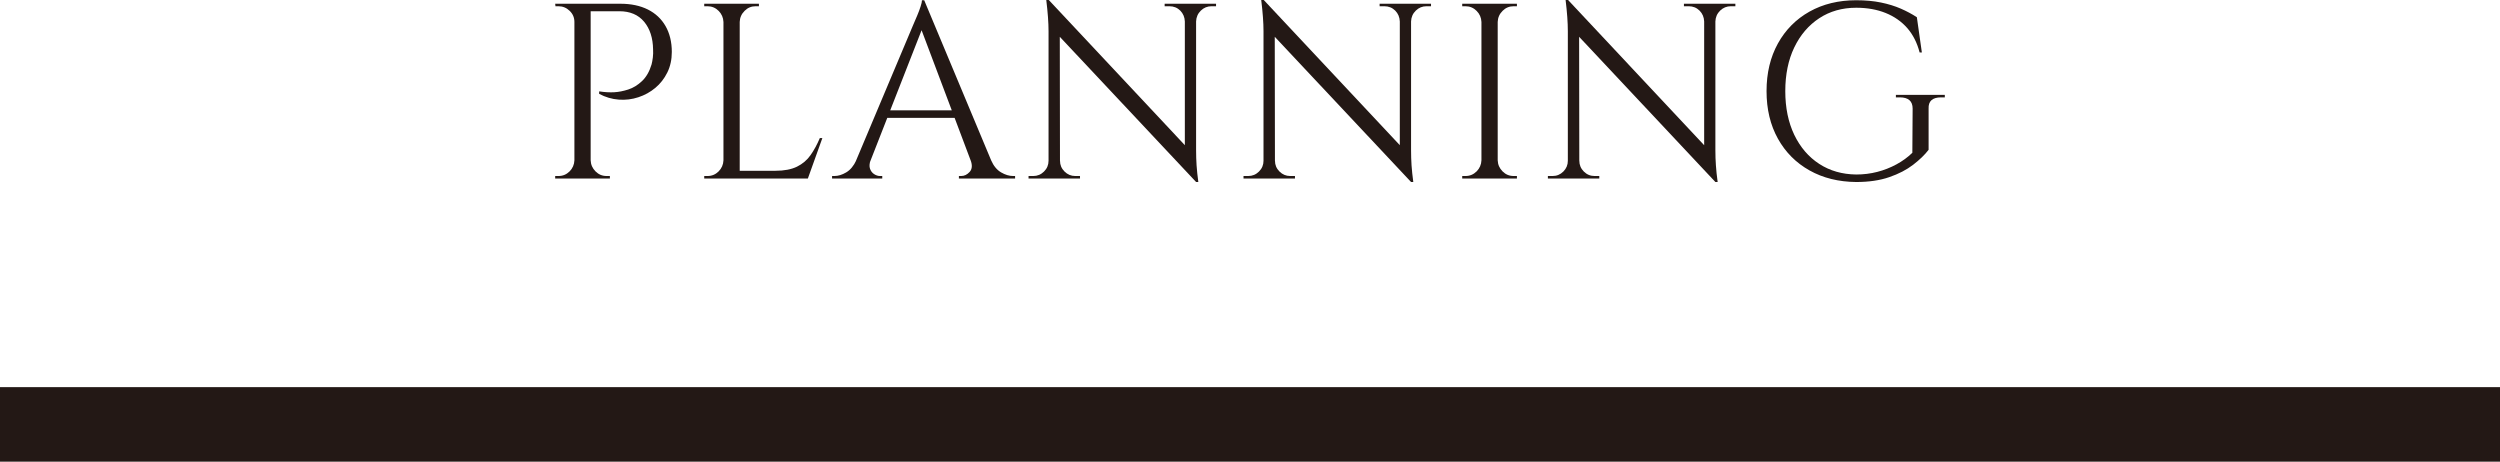<?xml version="1.0" encoding="UTF-8"?>
<svg id="_レイヤー_2" data-name="レイヤー 2" xmlns="http://www.w3.org/2000/svg" width="379" height="69.993" viewBox="0 0 379 69.993">
  <defs>
    <style>
      .cls-1 {
        fill: #231815;
      }
    </style>
  </defs>
  <g id="_ガイド" data-name="ガイド">
    <g>
      <path class="cls-1" d="M87.197,3.33h-.117c0-.656-.234-1.217-.715-1.682-.481-.468-1.047-.702-1.706-.702h-.45l-.043-.379h3.031v2.763ZM87.197,24.3v2.763h-3.031v-.379h.493c.659,0,1.22-.234,1.688-.699.462-.468.708-1.029.733-1.685h.117ZM89.544.567v26.496h-2.464V.567h2.464ZM94.047.567c1.614,0,3,.293,4.164.872,1.158.582,2.058,1.42,2.686,2.517.628,1.1.949,2.403.949,3.918,0,1.161-.228,2.202-.684,3.123s-1.06,1.697-1.817,2.326c-.758.631-1.614,1.106-2.575,1.42-.955.317-1.947.437-2.969.36s-2.014-.367-2.969-.872v-.379c.856.129,1.62.172,2.286.132.671-.037,1.38-.176,2.125-.416.739-.237,1.435-.662,2.076-1.266.647-.607,1.134-1.451,1.46-2.538.074-.277.136-.622.191-1.041.049-.416.062-.825.037-1.229-.025-1.74-.481-3.142-1.361-4.201-.887-1.06-2.138-1.589-3.752-1.589h-4.466c-.123-.379-.253-.758-.376-1.137h4.996ZM89.427,24.3h.117c.025.656.271,1.217.739,1.685.462.465,1.023.699,1.682.699h.493v.379h-3.031v-2.763Z"/>
      <path class="cls-1" d="M109.793,3.33h-.117c-.025-.656-.271-1.217-.733-1.682-.468-.468-1.029-.702-1.688-.702h-.493v-.379h3.031v2.763ZM109.793,24.3v2.763h-3.031v-.379h.493c.659,0,1.22-.234,1.688-.699.462-.468.708-1.029.733-1.685h.117ZM112.14.567v26.496h-2.464V.567h2.464ZM112.023,3.33V.567h3.031v.379h-.493c-.659,0-1.22.234-1.682.702-.468.465-.715,1.026-.739,1.682h-.117ZM122.36,25.889v1.174h-10.337v-1.174h10.337ZM124.671,20.93l-2.199,6.133h-6.284l1.361-1.174c1.337,0,2.433-.209,3.277-.625s1.534-1.001,2.064-1.759.992-1.614,1.398-2.575h.382Z"/>
      <path class="cls-1" d="M131.971,24.3c-.172.505-.197.933-.074,1.288.129.354.333.625.628.813.29.188.585.283.887.283h.339v.379h-7.608v-.379h.345c.579,0,1.177-.182,1.793-.548.622-.367,1.134-.976,1.534-1.836h2.156ZM140.109.037l.345,2.652-9.499,24.26h-2.273l9.69-23.012c.277-.631.511-1.174.696-1.626.191-.456.357-.896.493-1.324.142-.431.209-.745.209-.949h.339ZM145.45,16.729v1.137h-11.847v-1.137h11.847ZM140.109.037l11.206,26.798h-3.216l-8.742-23.2.752-3.598ZM147.15,24.3h3.105c.376.859.881,1.469,1.515,1.836.628.367,1.232.548,1.817.548h.302v.379h-8.52v-.379h.345c.481,0,.906-.206,1.288-.625.376-.416.425-1.001.148-1.759Z"/>
      <path class="cls-1" d="M159.07,24.377v2.686h-3.142v-.379h.721c.628,0,1.17-.228,1.626-.681.456-.456.684-.998.684-1.626h.111ZM158.997,0l1.663,2.119.037,24.944h-1.737V4.731c0-1.288-.117-2.865-.345-4.731h.382ZM158.997,0l21.993,23.468.339,4.124-21.993-23.428-.339-4.164ZM160.697,24.377c0,.628.228,1.17.684,1.626.456.453.998.681,1.626.681h.721v.379h-3.142v-2.686h.111ZM176.56.567h3.142v2.689h-.08c-.025-.656-.259-1.204-.696-1.648-.444-.44-.992-.662-1.651-.662h-.715v-.379ZM181.328.567v22.181c0,.807.025,1.583.074,2.329s.142,1.583.265,2.517h-.339l-1.706-2.005V.567h1.706ZM184.353.567v.379h-.678c-.635,0-1.177.222-1.626.662-.456.444-.696.992-.721,1.648h-.117V.567h3.142Z"/>
      <path class="cls-1" d="M191.659,24.377v2.686h-3.142v-.379h.721c.628,0,1.17-.228,1.626-.681.456-.456.684-.998.684-1.626h.111ZM191.585,0l1.663,2.119.037,24.944h-1.737V4.731c0-1.288-.117-2.865-.345-4.731h.382ZM191.585,0l21.993,23.468.339,4.124-21.993-23.428-.339-4.164ZM193.286,24.377c0,.628.228,1.17.684,1.626.456.453.998.681,1.626.681h.721v.379h-3.142v-2.686h.111ZM209.149.567h3.142v2.689h-.08c-.025-.656-.259-1.204-.696-1.648-.444-.44-.992-.662-1.651-.662h-.715v-.379ZM213.917.567v22.181c0,.807.025,1.583.074,2.329s.142,1.583.265,2.517h-.339l-1.706-2.005V.567h1.706ZM216.942.567v.379h-.678c-.635,0-1.177.222-1.626.662-.456.444-.696.992-.721,1.648h-.117V.567h3.142Z"/>
      <path class="cls-1" d="M224.704,3.33h-.117c-.025-.656-.271-1.217-.733-1.682-.468-.468-1.029-.702-1.688-.702h-.493v-.379h3.031v2.763ZM224.704,24.3v2.763h-3.031v-.379h.493c.659,0,1.22-.234,1.688-.699.462-.468.708-1.029.733-1.685h.117ZM227.051.567v26.496h-2.464V.567h2.464ZM226.934,3.33V.567h3.031v.379h-.493c-.659,0-1.22.234-1.682.702-.468.465-.715,1.026-.739,1.682h-.117ZM226.934,24.3h.117c.025.656.271,1.217.739,1.685.462.465,1.023.699,1.682.699h.493v.379h-3.031v-2.763Z"/>
      <path class="cls-1" d="M237.801,24.377v2.686h-3.142v-.379h.715c.635,0,1.177-.228,1.633-.681.45-.456.678-.998.678-1.626h.117ZM237.721,0l1.669,2.119.037,24.944h-1.743V4.731c0-1.288-.111-2.865-.339-4.731h.376ZM237.721,0l21.993,23.468.339,4.124-21.987-23.428-.345-4.164ZM239.427,24.377c0,.628.228,1.17.678,1.626.456.453.998.681,1.633.681h.715v.379h-3.142v-2.686h.117ZM255.284.567h3.142v2.689h-.074c-.025-.656-.259-1.204-.702-1.648-.444-.44-.992-.662-1.645-.662h-.721v-.379ZM260.052.567v22.181c0,.807.025,1.583.08,2.329.049.745.136,1.583.265,2.517h-.345l-1.7-2.005V.567h1.7ZM263.083.567v.379h-.684c-.628,0-1.17.222-1.626.662-.456.444-.696.992-.721,1.648h-.111V.567h3.142Z"/>
      <path class="cls-1" d="M292.376,16.464v6.247c-.579.758-1.361,1.512-2.347,2.27s-2.187,1.383-3.616,1.873c-1.423.493-3.099.739-5.015.739-2.674-.025-5.033-.61-7.078-1.759s-3.641-2.751-4.787-4.808-1.725-4.46-1.725-7.211.579-5.159,1.725-7.229c1.146-2.067,2.741-3.678,4.787-4.827,2.045-1.146,4.405-1.722,7.078-1.722,1.386,0,2.637.114,3.746.342,1.115.228,2.113.536,3.012.927.893.391,1.706.825,2.44,1.306l.758,5.338h-.339c-.382-1.463-1.004-2.695-1.873-3.693-.875-.995-1.965-1.759-3.277-2.289s-2.803-.795-4.466-.795c-2.119,0-3.986.53-5.6,1.589s-2.877,2.535-3.789,4.429c-.906,1.891-1.361,4.1-1.361,6.622s.456,4.731,1.361,6.626c.912,1.891,2.175,3.361,3.789,4.408s3.481,1.583,5.6,1.608c1.109,0,2.175-.132,3.197-.397s1.99-.644,2.895-1.134c.912-.493,1.719-1.078,2.421-1.762l.043-6.699c0-1.134-.647-1.703-1.934-1.703h-.604v-.376h7.417v.376h-.567c-1.312,0-1.941.57-1.891,1.703Z"/>
    </g>
  </g>
  <g id="_説明_枠" data-name="説明_枠">
    <rect class="cls-1" y="58.694" width="379" height="11.299"/>
  </g>
</svg>